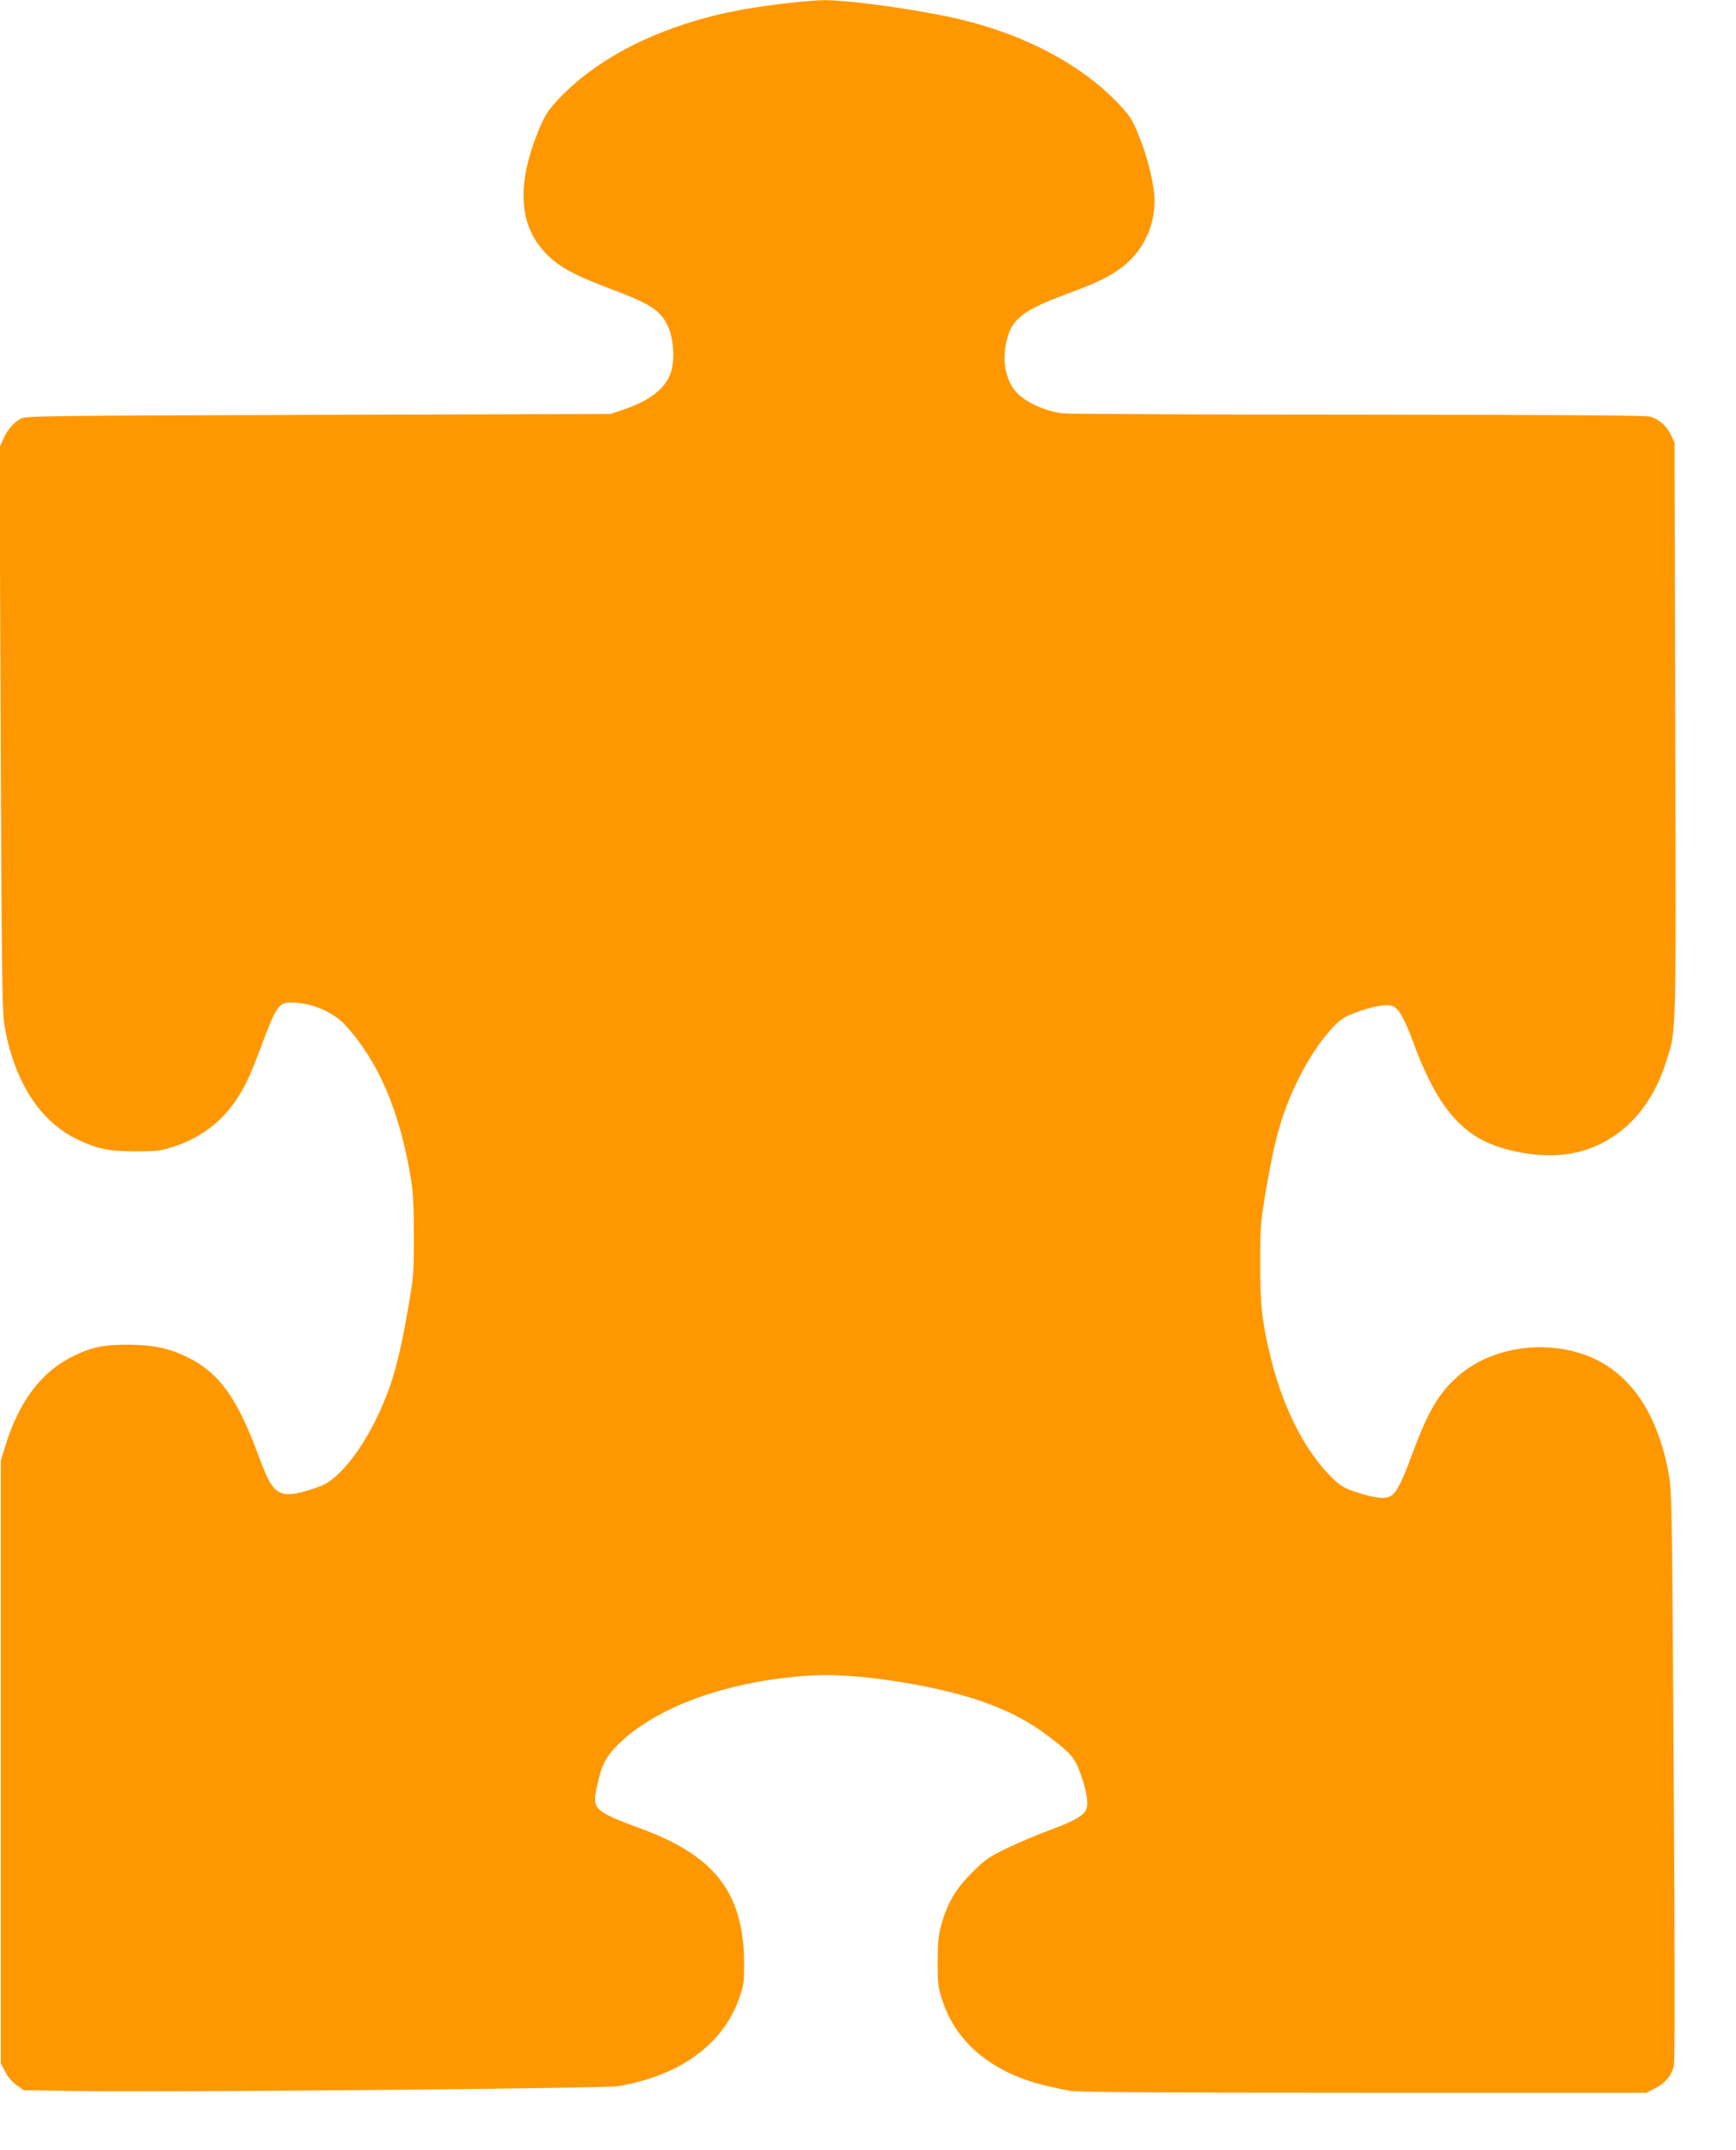 <?xml version="1.0" standalone="no"?>
<!DOCTYPE svg PUBLIC "-//W3C//DTD SVG 20010904//EN"
 "http://www.w3.org/TR/2001/REC-SVG-20010904/DTD/svg10.dtd">
<svg version="1.0" xmlns="http://www.w3.org/2000/svg"
 width="1034pt" height="1280pt" viewBox="0 0 1034 1280"
 preserveAspectRatio="xMidYMid meet">
<g transform="translate(0,1280) scale(0.1,-0.1)"
fill="#ff9800" stroke="none">
<path d="M4637 12775 c-216 -28 -356 -56 -504 -101 -341 -103 -620 -264 -810
-468 -59 -64 -76 -90 -113 -177 -127 -306 -122 -545 15 -708 80 -97 171 -150
404 -238 243 -91 303 -129 347 -220 36 -73 45 -204 20 -280 -33 -98 -124 -168
-291 -225 l-70 -23 -1740 -5 c-1597 -5 -1742 -6 -1770 -22 -45 -24 -81 -67
-106 -123 l-22 -50 7 -1671 c5 -1393 9 -1685 21 -1760 55 -333 206 -575 430
-685 122 -59 187 -73 350 -74 119 0 151 3 215 23 160 50 284 138 375 266 58
82 93 155 155 321 97 260 110 278 192 276 116 -2 244 -57 315 -135 198 -217
323 -509 390 -911 14 -84 18 -165 18 -345 0 -227 -1 -243 -38 -451 -40 -230
-77 -378 -127 -503 -109 -275 -266 -488 -395 -536 -114 -42 -181 -54 -223 -41
-54 16 -82 62 -142 223 -128 347 -234 494 -425 588 -105 52 -204 73 -350 74
-149 0 -219 -14 -330 -69 -188 -92 -321 -268 -402 -530 l-28 -90 0 -1795 0
-1796 26 -49 c15 -30 42 -62 68 -80 l43 -30 336 -5 c525 -8 3125 16 3203 29
374 63 633 254 726 536 24 71 26 94 25 207 -5 407 -173 626 -605 787 -289 107
-300 118 -273 247 27 132 53 183 126 256 234 231 670 386 1165 413 274 15 770
-65 1042 -169 168 -64 273 -124 415 -238 91 -74 108 -98 146 -214 28 -85 35
-154 19 -184 -17 -33 -86 -70 -227 -121 -63 -23 -171 -69 -240 -102 -112 -54
-133 -69 -210 -146 -97 -97 -145 -177 -182 -306 -19 -66 -22 -105 -23 -225 0
-134 2 -152 29 -234 68 -206 226 -363 458 -455 72 -29 166 -54 304 -80 43 -8
528 -11 1745 -11 l1685 0 55 28 c57 29 92 70 109 131 6 24 6 602 -1 1726 -10
1619 -11 1695 -30 1800 -85 466 -330 726 -711 752 -206 14 -412 -52 -548 -174
-111 -101 -173 -205 -260 -438 -99 -265 -118 -291 -208 -282 -29 3 -90 18
-135 33 -66 22 -92 37 -135 78 -162 153 -298 416 -372 718 -53 215 -65 320
-64 568 0 207 2 240 32 420 53 315 96 468 186 656 63 130 133 238 211 323 47
50 69 65 133 90 99 38 191 55 225 42 39 -15 71 -71 132 -236 111 -297 226
-461 386 -553 157 -89 413 -125 585 -82 252 63 438 253 528 539 61 194 59 101
54 1976 l-4 1711 -23 47 c-25 51 -66 88 -120 106 -25 8 -490 11 -1730 12 -933
0 -1730 4 -1772 8 -84 9 -183 49 -248 100 -77 61 -112 175 -92 298 25 156 88
210 363 312 179 66 255 103 327 157 148 111 221 293 191 478 -17 107 -50 220
-96 331 -32 77 -50 102 -118 174 -217 225 -540 398 -921 492 -227 56 -674 120
-830 118 -49 -1 -170 -11 -268 -24z"/>
</g>
</svg>
